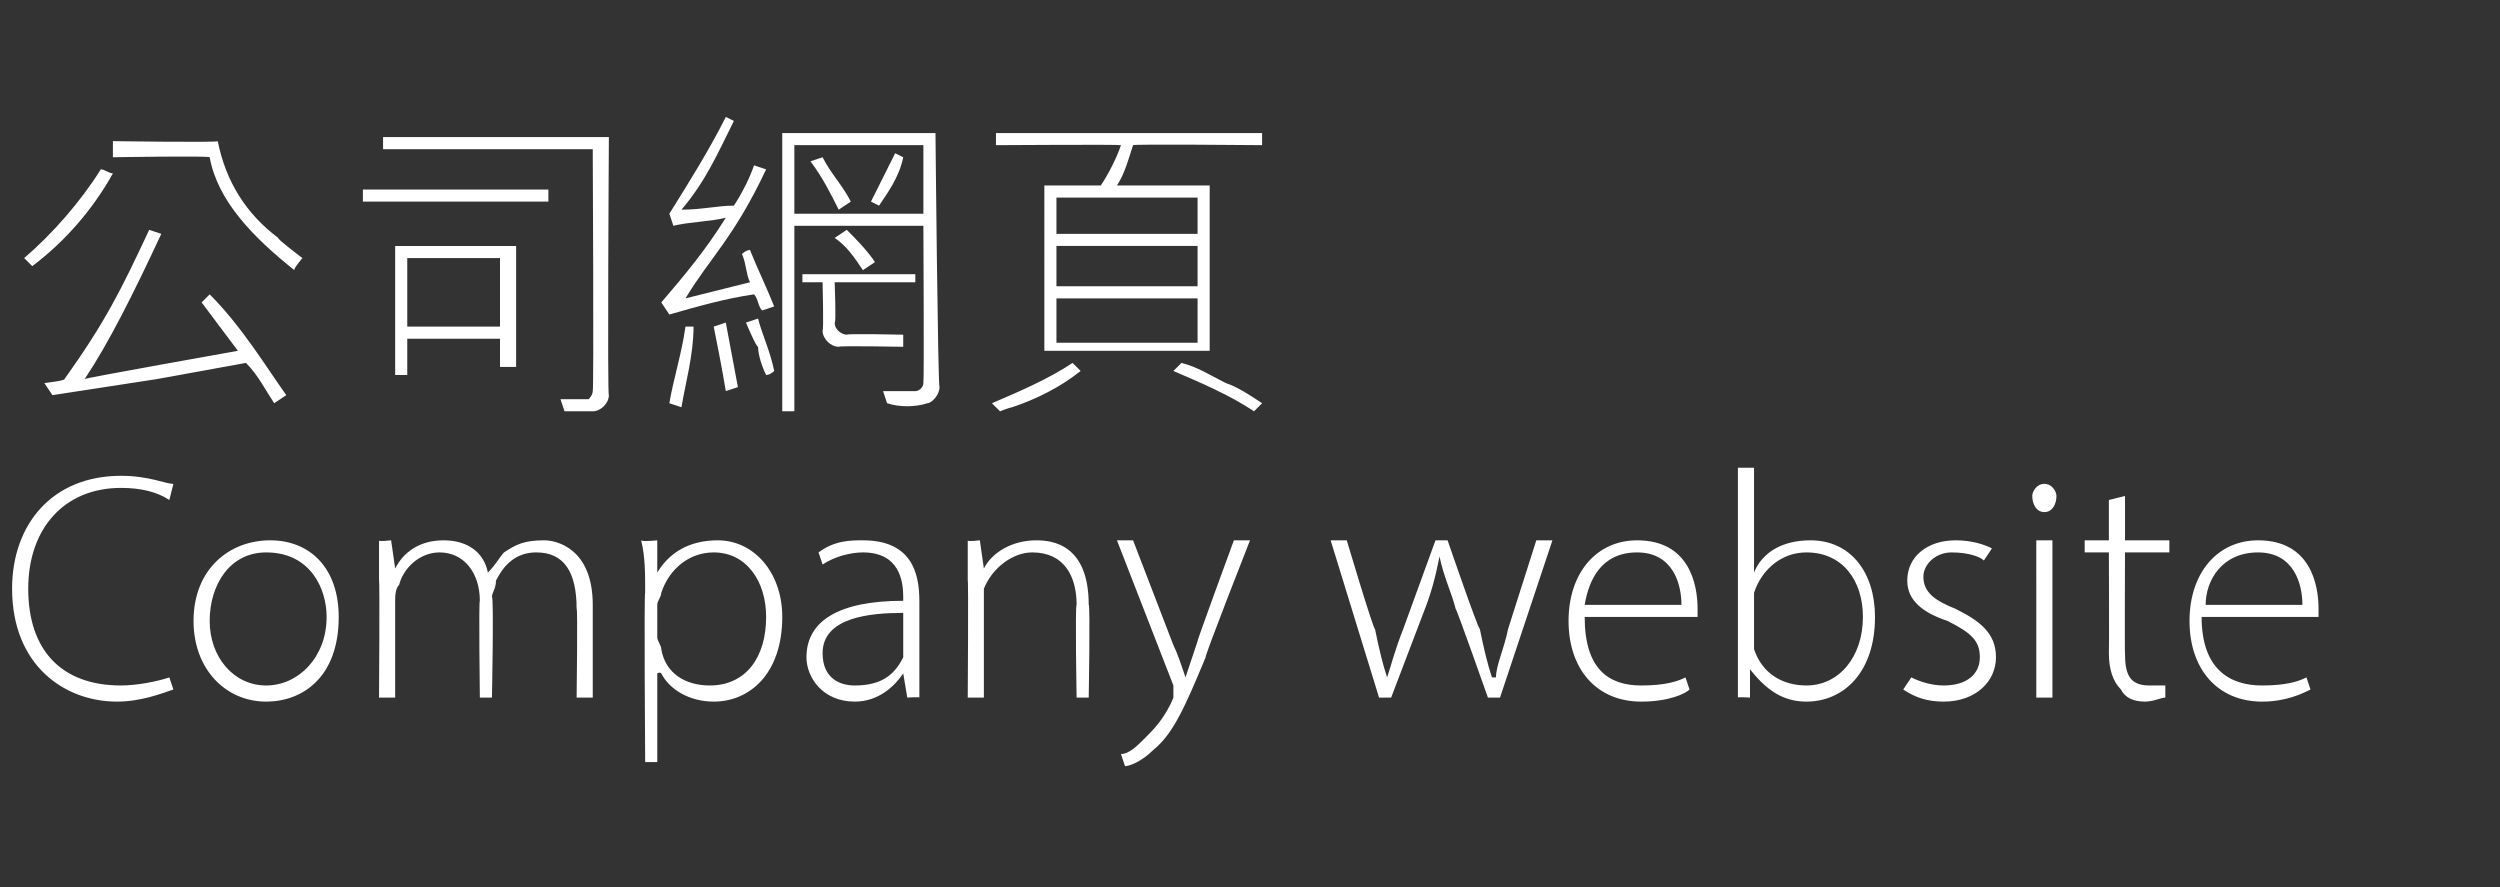 <?xml version="1.0" standalone="no"?><!DOCTYPE svg PUBLIC "-//W3C//DTD SVG 1.1//EN" "http://www.w3.org/Graphics/SVG/1.1/DTD/svg11.dtd"><svg xmlns="http://www.w3.org/2000/svg" version="1.1" width="62px" height="22px" viewBox="0 -4 62 22" style="top:-4px"><rect x="0" y="-4" width="62" height="22" fill="#333333" stroke="none"/><desc>公司網頁 Company website</desc><defs/><g id="Polygon10160"><path d="m4.3 13.1c-.3.1-.8.3-1.4.3c-1.3 0-2.6-.9-2.6-2.8C.3 9 1.3 7.8 3 7.8c.7 0 1.1.2 1.3.2l-.1.4c-.3-.2-.7-.3-1.2-.3c-1.4 0-2.3 1-2.3 2.5c0 1.5.8 2.4 2.3 2.4c.4 0 .9-.1 1.2-.2l.1.3zm4.1-1.8c0 1.5-.9 2.1-1.8 2.1c-1 0-1.8-.8-1.8-2c0-1.3.9-2 1.9-2c1 0 1.7.7 1.7 1.9zm-3.2.1c0 .9.6 1.6 1.4 1.6c.8 0 1.5-.7 1.5-1.7c0-.7-.4-1.6-1.5-1.6c-.9 0-1.4.8-1.4 1.7zm4.2-1v-1c-.02.04.3 0 .3 0l.1.7s-.02.02 0 0c.2-.4.6-.7 1.2-.7c.6 0 1 .3 1.1.8c.2-.2.3-.4.4-.5c.3-.2.5-.3 1-.3c.3 0 1.2.2 1.2 1.6v2.3h-.4s.03-2.24 0-2.2c0-.9-.3-1.4-1-1.4c-.5 0-.8.3-1 .7c0 .2-.1.3-.1.4c.05.02 0 2.5 0 2.5h-.3s-.03-2.42 0-2.4c0-.7-.4-1.2-1-1.2c-.5 0-.9.4-1 .8c-.1.1-.1.3-.1.4v2.4h-.4s.02-2.94 0-2.9zm6.6.3c0-.5 0-.9-.1-1.3c.04.04.4 0 .4 0v.8s.04-.03 0 0c.3-.5.8-.8 1.5-.8c.9 0 1.6.8 1.6 1.9c0 1.4-.8 2.1-1.7 2.1c-.6 0-1.1-.3-1.3-.7c-.04-.04-.1 0-.1 0v2.2h-.3s-.03-4.24 0-4.2zm.3 1.1c0 .1.1.2.1.3c.1.6.6.9 1.2.9c.9 0 1.4-.7 1.4-1.7c0-.9-.5-1.6-1.3-1.6c-.6 0-1.1.4-1.3 1c0 .1-.1.2-.1.3v.8zm6.2 1.5l-.1-.6s0 .03 0 0c-.2.3-.6.7-1.2.7c-.8 0-1.2-.6-1.2-1.1c0-.9.8-1.4 2.4-1.4v-.1c0-.4-.1-1.1-1-1.1c-.3 0-.7.1-1 .3l-.1-.3c.4-.3.8-.3 1.1-.3c1.2 0 1.4.8 1.4 1.5v2.4c.02-.02-.3 0-.3 0zm-.1-2.1c-.8 0-2 .1-2 1c0 .6.4.8.8.8c.7 0 1-.3 1.2-.7v-1.1zm1.6-.8v-1c-.02.04.3 0 .3 0l.1.7s-.02.04 0 0c.2-.4.7-.7 1.3-.7c.4 0 1.3.1 1.3 1.6c.04-.02 0 2.3 0 2.3h-.3s-.04-2.29 0-2.3c0-.7-.3-1.3-1.1-1.3c-.5 0-1 .4-1.2.9v2.7h-.4s.02-2.94 0-2.9zm4.1-1l1 2.6c.1.2.2.5.3.8l.3-.9c-.03.03.9-2.5.9-2.5h.4s-1.14 2.9-1.1 2.9c-.5 1.2-.8 1.9-1.3 2.3c-.3.3-.6.4-.7.4l-.1-.3c.2 0 .4-.2.6-.4c.2-.2.5-.5.7-1v-.3l-1.4-3.6h.4zm5.3 0s.66 2.22.7 2.2c.1.5.2.9.3 1.2c.1-.3.2-.7.4-1.2l.8-2.2h.3s.76 2.21.8 2.2c.1.5.2.9.3 1.2h.1c0-.3.2-.7.3-1.2l.7-2.2h.4l-1.3 3.9h-.3s-.76-2.16-.8-2.2c-.1-.4-.3-.8-.4-1.3c-.1.5-.2.9-.4 1.4l-.8 2.1h-.3L33 9.4h.4zm5.9 1.9c0 1.3.6 1.7 1.4 1.7c.6 0 .9-.1 1.1-.2l.1.3c-.1.1-.5.3-1.2.3c-1.1 0-1.8-.8-1.8-2c0-1.2.7-2 1.7-2c1.3 0 1.5 1.1 1.5 1.7v.2h-2.8zm2.4-.3c0-.5-.2-1.3-1.1-1.3c-.9 0-1.2.7-1.3 1.3h2.4zm1.4 2.3V7.6h.4v2.6s-.01-.05 0 0c.2-.5.7-.8 1.4-.8c1 0 1.6.8 1.6 1.9c0 1.4-.8 2.1-1.7 2.1c-.6 0-1-.3-1.4-.8c.05-.02 0 0 0 0v.7s-.34-.02-.3 0zm.4-1.5v.3c.2.6.7.9 1.3.9c.8 0 1.4-.7 1.4-1.7c0-.9-.5-1.6-1.4-1.6c-.6 0-1.1.4-1.3 1v1.1zm3.9 1c.2.1.5.2.8.2c.6 0 .9-.3.9-.7c0-.4-.2-.6-.8-.9c-.6-.2-1-.5-1-1c0-.6.5-1 1.2-1c.4 0 .7.1.9.2l-.2.3c-.1-.1-.4-.2-.8-.2c-.4 0-.7.3-.7.6c0 .4.3.6.8.8c.6.3 1 .6 1 1.2c0 .6-.5 1.1-1.3 1.1c-.4 0-.7-.1-1-.3l.2-.3zm3.1.5V9.4h.4v3.9h-.4zm.5-5c0 .2-.1.4-.3.4c-.2 0-.3-.2-.3-.4c0-.1.1-.3.3-.3c.2 0 .3.2.3.3zm1.7 0v1.1h1.1v.3h-1.1s-.01 2.54 0 2.5c0 .5.1.8.6.8h.4v.3c-.1 0-.3.1-.5.1c-.3 0-.5-.1-.6-.3c-.2-.2-.3-.5-.3-.9c.01-.02 0-2.5 0-2.5h-.6v-.3h.6v-1l.4-.1zm1.9 3c0 1.3.7 1.7 1.5 1.7c.6 0 .9-.1 1.1-.2l.1.3c-.2.1-.6.3-1.2.3c-1.1 0-1.8-.8-1.8-2c0-1.2.7-2 1.7-2c1.3 0 1.5 1.1 1.5 1.7v.2h-2.9zm2.5-.3c0-.5-.2-1.3-1.1-1.3c-.9 0-1.3.7-1.3 1.3h2.4z" stroke="none" fill="#fff"/></g><g id="Polygon10159"><path d="m7.3 2.7C6.3 1.9 5.4 1 5.2-.1c-.03-.04-2.4 0-2.4 0v-.4s2.64.04 2.6 0c.2 1 .7 1.8 1.5 2.4c-.04.02.6.5.6.5c0 0-.23.27-.2.3zM.6 2.4C1.3 1.8 2 1 2.5.2c.1 0 .2.1.3.1c-.5.9-1.2 1.7-2 2.3l-.2-.2zM6.8 6c-.2-.3-.4-.7-.7-1l-2.2.4l-2.6.4l-.2-.3s.52-.06.5-.1C2.6 4 3 3.2 3.7 1.7l.3.1c-.7 1.5-1.3 2.7-1.9 3.6c-.02-.02 3.8-.7 3.8-.7c0 0 .04 0 0 0L5 3.5l.2-.2c.8.8 1.4 1.8 1.9 2.5l-.3.2zm3.3-1.6v.9h-.3V2.1h3v3h-.4v-.7h-2.3zm2.3-2h-2.3v1.7h2.3V2.4zm1.5 3.5h.7s.1-.1.1-.2c.03-.04 0-6 0-6H9.5v-.3h5.6s-.04 6.45 0 6.4c0 .2-.2.4-.4.4h-.7l-.1-.3zM9 1v-.3h4.6v.3H9zm12.9 4.7h.8c.1 0 .2-.1.2-.2c.02-.04 0-3.9 0-3.9h-3.2v4.6h-.3V-.7h3.8s.06 6.3.1 6.3c0 .2-.2.4-.3.4c-.3.1-.7.1-1 0l-.1-.3zm1-6.1h-3.2v1.7h3.2V-.4zM18.2-1c-.4.8-.7 1.5-1.3 2.2c.5 0 .9-.1 1.3-.1c.2-.3.4-.7.5-1l.3.1c-.8 1.7-1.4 2.2-2 3.2l1.6-.4c-.1-.2-.1-.5-.2-.7c0 0 .1-.1.2-.1c.2.5.4.9.6 1.4l-.3.1c-.1-.1-.1-.3-.2-.4c-.7.1-1.4.3-2.1.5l-.2-.3c.6-.7 1.1-1.3 1.6-2.1c-.4.1-.9.1-1.3.2l-.1-.3c.5-.8 1-1.6 1.4-2.4l.2.1zm4.2.9c-.1.5-.4.9-.6 1.2l-.2-.1l.6-1.2l.2.1zm-2 0c.2.4.5.7.7 1.1l-.3.2c-.2-.4-.4-.8-.7-1.2l.3-.1zm.6 1.8c.2.2.5.5.7.8l-.3.2c-.2-.3-.4-.6-.7-.8l.3-.2zm-1.1 1.1h2.8v.2h-2s.04 1.05 0 1c0 .2.2.3.3.3c.02-.03 1.4 0 1.4 0v.3s-1.62-.03-1.6 0c-.2 0-.4-.2-.4-.4c.03.01 0-1.2 0-1.2h-.5v-.2zm-1.1 1.1c.1.4.3.8.4 1.3c0 0-.1.1-.2.1c-.1-.2-.2-.5-.2-.7c-.04.02-.3-.6-.3-.6l.3-.1zM18 4l.3 1.6l-.3.1c-.1-.6-.2-1.1-.3-1.6L18 4zm-1.4 2c.1-.6.3-1.2.4-1.9h.2c0 .7-.2 1.4-.3 2l-.3-.1zM30 4.7h-4.1V.6h1.4c.2-.3.4-.7.5-1c-.02-.02-3.1 0-3.1 0v-.3h6.6v.3s-3.16-.03-3.2 0c-.1.3-.2.7-.4 1h2.3v4.1zm-.3-2.6h-3.5v1h3.5v-1zm0-1.2h-3.5v.9h3.5v-.9zm0 2.5h-3.5v1.1h3.5V3.4zM29.3 5c.4.1.7.3 1.1.5c.3.1.6.3.9.5l-.2.2c-.6-.4-1.3-.7-2-1l.2-.2zm-2.5.2c-.5.4-1.1.7-1.7.9c-.04 0-.3.1-.3.1l-.2-.2c.7-.3 1.4-.6 2-1l.2.2z" stroke="none" fill="#fff"/></g></svg>